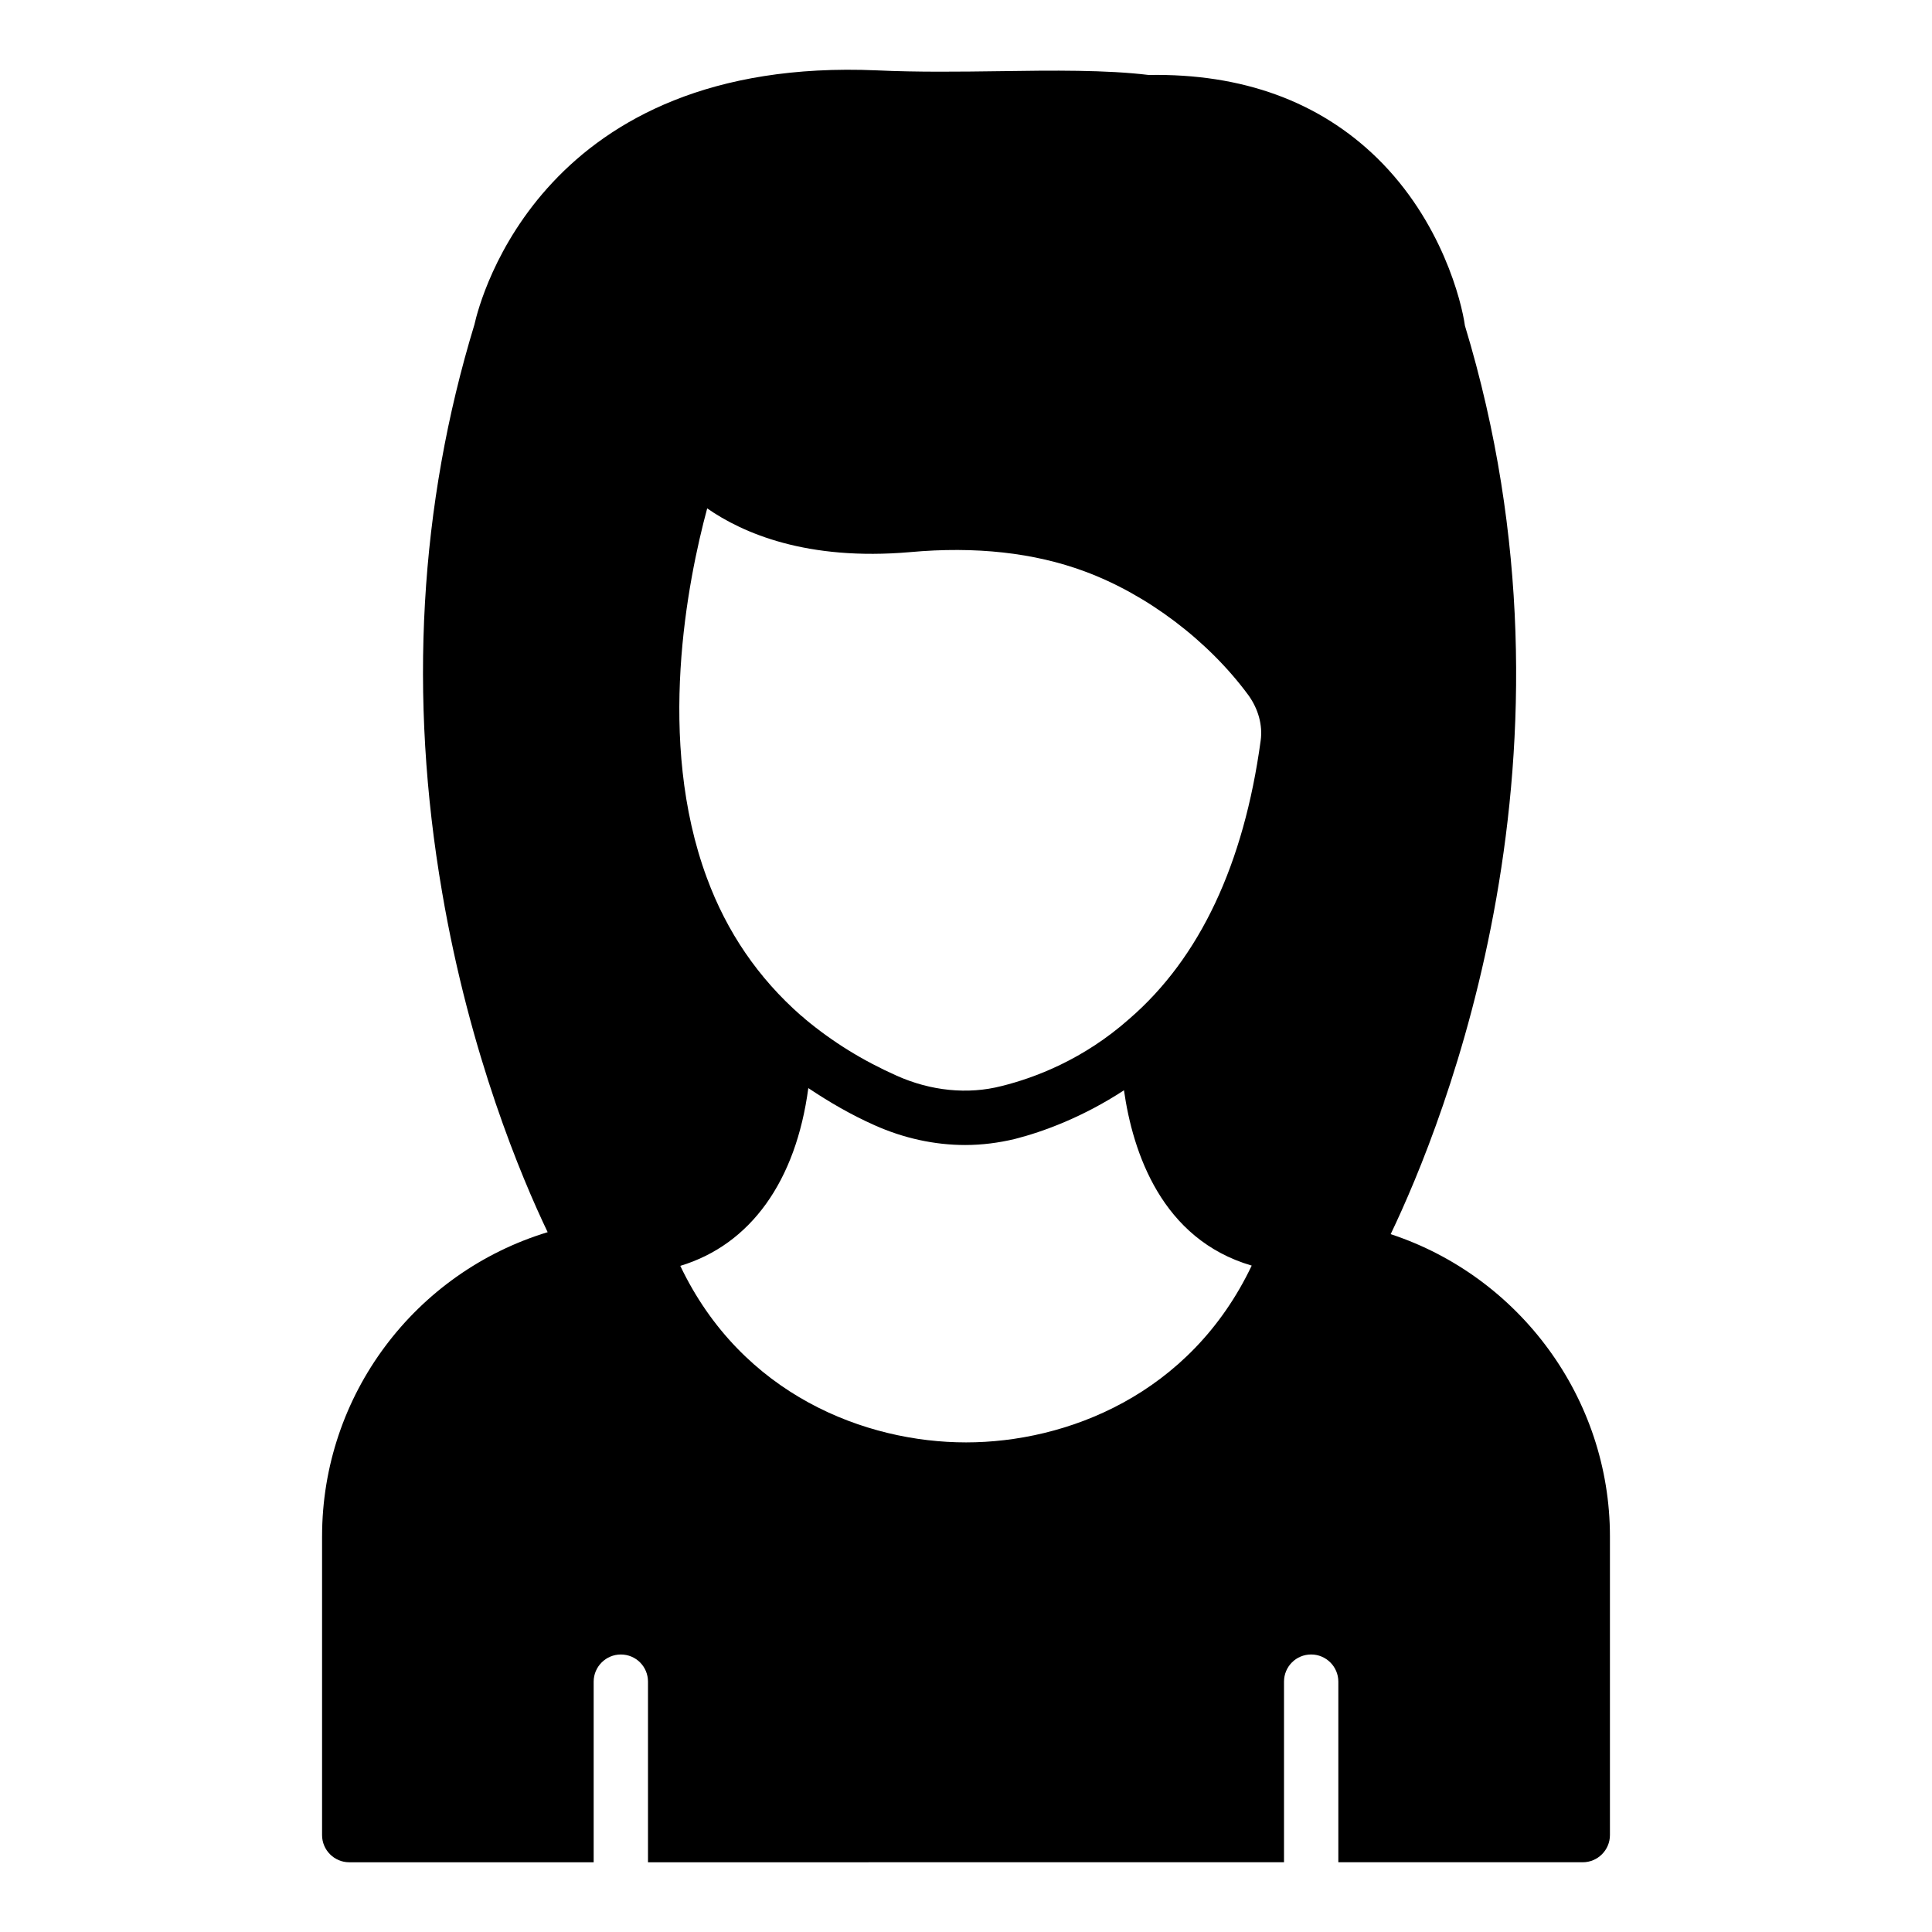<?xml version="1.0" encoding="UTF-8"?>
<!-- Uploaded to: SVG Repo, www.svgrepo.com, Generator: SVG Repo Mixer Tools -->
<svg fill="#000000" width="800px" height="800px" version="1.1" viewBox="144 144 512 512" xmlns="http://www.w3.org/2000/svg">
 <path d="m229.35 551.15v79.172c0 3.957 3.238 7.199 7.199 7.199h64.777v-47.863c0-3.957 3.238-7.199 7.199-7.199 4.031 0 7.199 3.238 7.199 7.199v47.863l168.55-0.004v-47.863c0-3.957 3.168-7.199 7.199-7.199 3.957 0 7.199 3.238 7.199 7.199v47.863h64.777c3.957 0 7.199-3.238 7.199-7.199v-79.172c0-36.59-23.961-68.852-58.105-80.082 14.168-29.574 53.969-127.77 19.672-240.77-0.871-6.332-6.125-27.637-23.254-44.402-15.332-14.973-35.699-22.457-60.531-22.023-11.227-1.367-25.477-1.223-39.367-1.008-10.723 0.145-21.879 0.289-32.676-0.215-88.527-3.816-105.15 60.602-106.66 67.367-14.609 47.934-17.488 98.531-8.566 150.42 7.383 43.25 21.059 75.652 27.973 90.105-35.125 10.672-59.781 43.137-59.781 80.613zm170.65-24.902c-26.559 0-59.379-12.523-75.715-46.781 18.664-5.648 30.648-22.477 33.926-47.113 5.519 3.684 11.254 7.039 17.535 9.832 7.699 3.453 15.906 5.254 24.039 5.254 4.461 0 8.852-0.574 13.098-1.582 7.695-1.957 18.191-5.863 28.98-12.922 2.336 16.414 9.961 39.48 33.852 46.461-16.34 34.328-49.16 46.852-75.715 46.852zm-68.59-247.52c9.43 6.551 26.414 13.965 53.766 11.59 17.344-1.582 32.891 0.145 46.277 5.109 16.555 6.117 32.746 18.352 43.398 32.82 2.59 3.598 3.812 7.918 3.238 12.02-4.461 32.746-16.121 57.578-34.762 73.699-12.234 10.867-25.191 15.691-33.898 17.848-8.926 2.305-18.785 1.297-27.781-2.734-9.055-4.039-16.949-8.914-24.297-15.027-0.324-0.359-0.699-0.641-1.09-0.93-11.262-9.879-19.652-22.129-24.922-36.441-13.535-36.488-5.113-78.738 0.07-97.953z"/>
</svg>